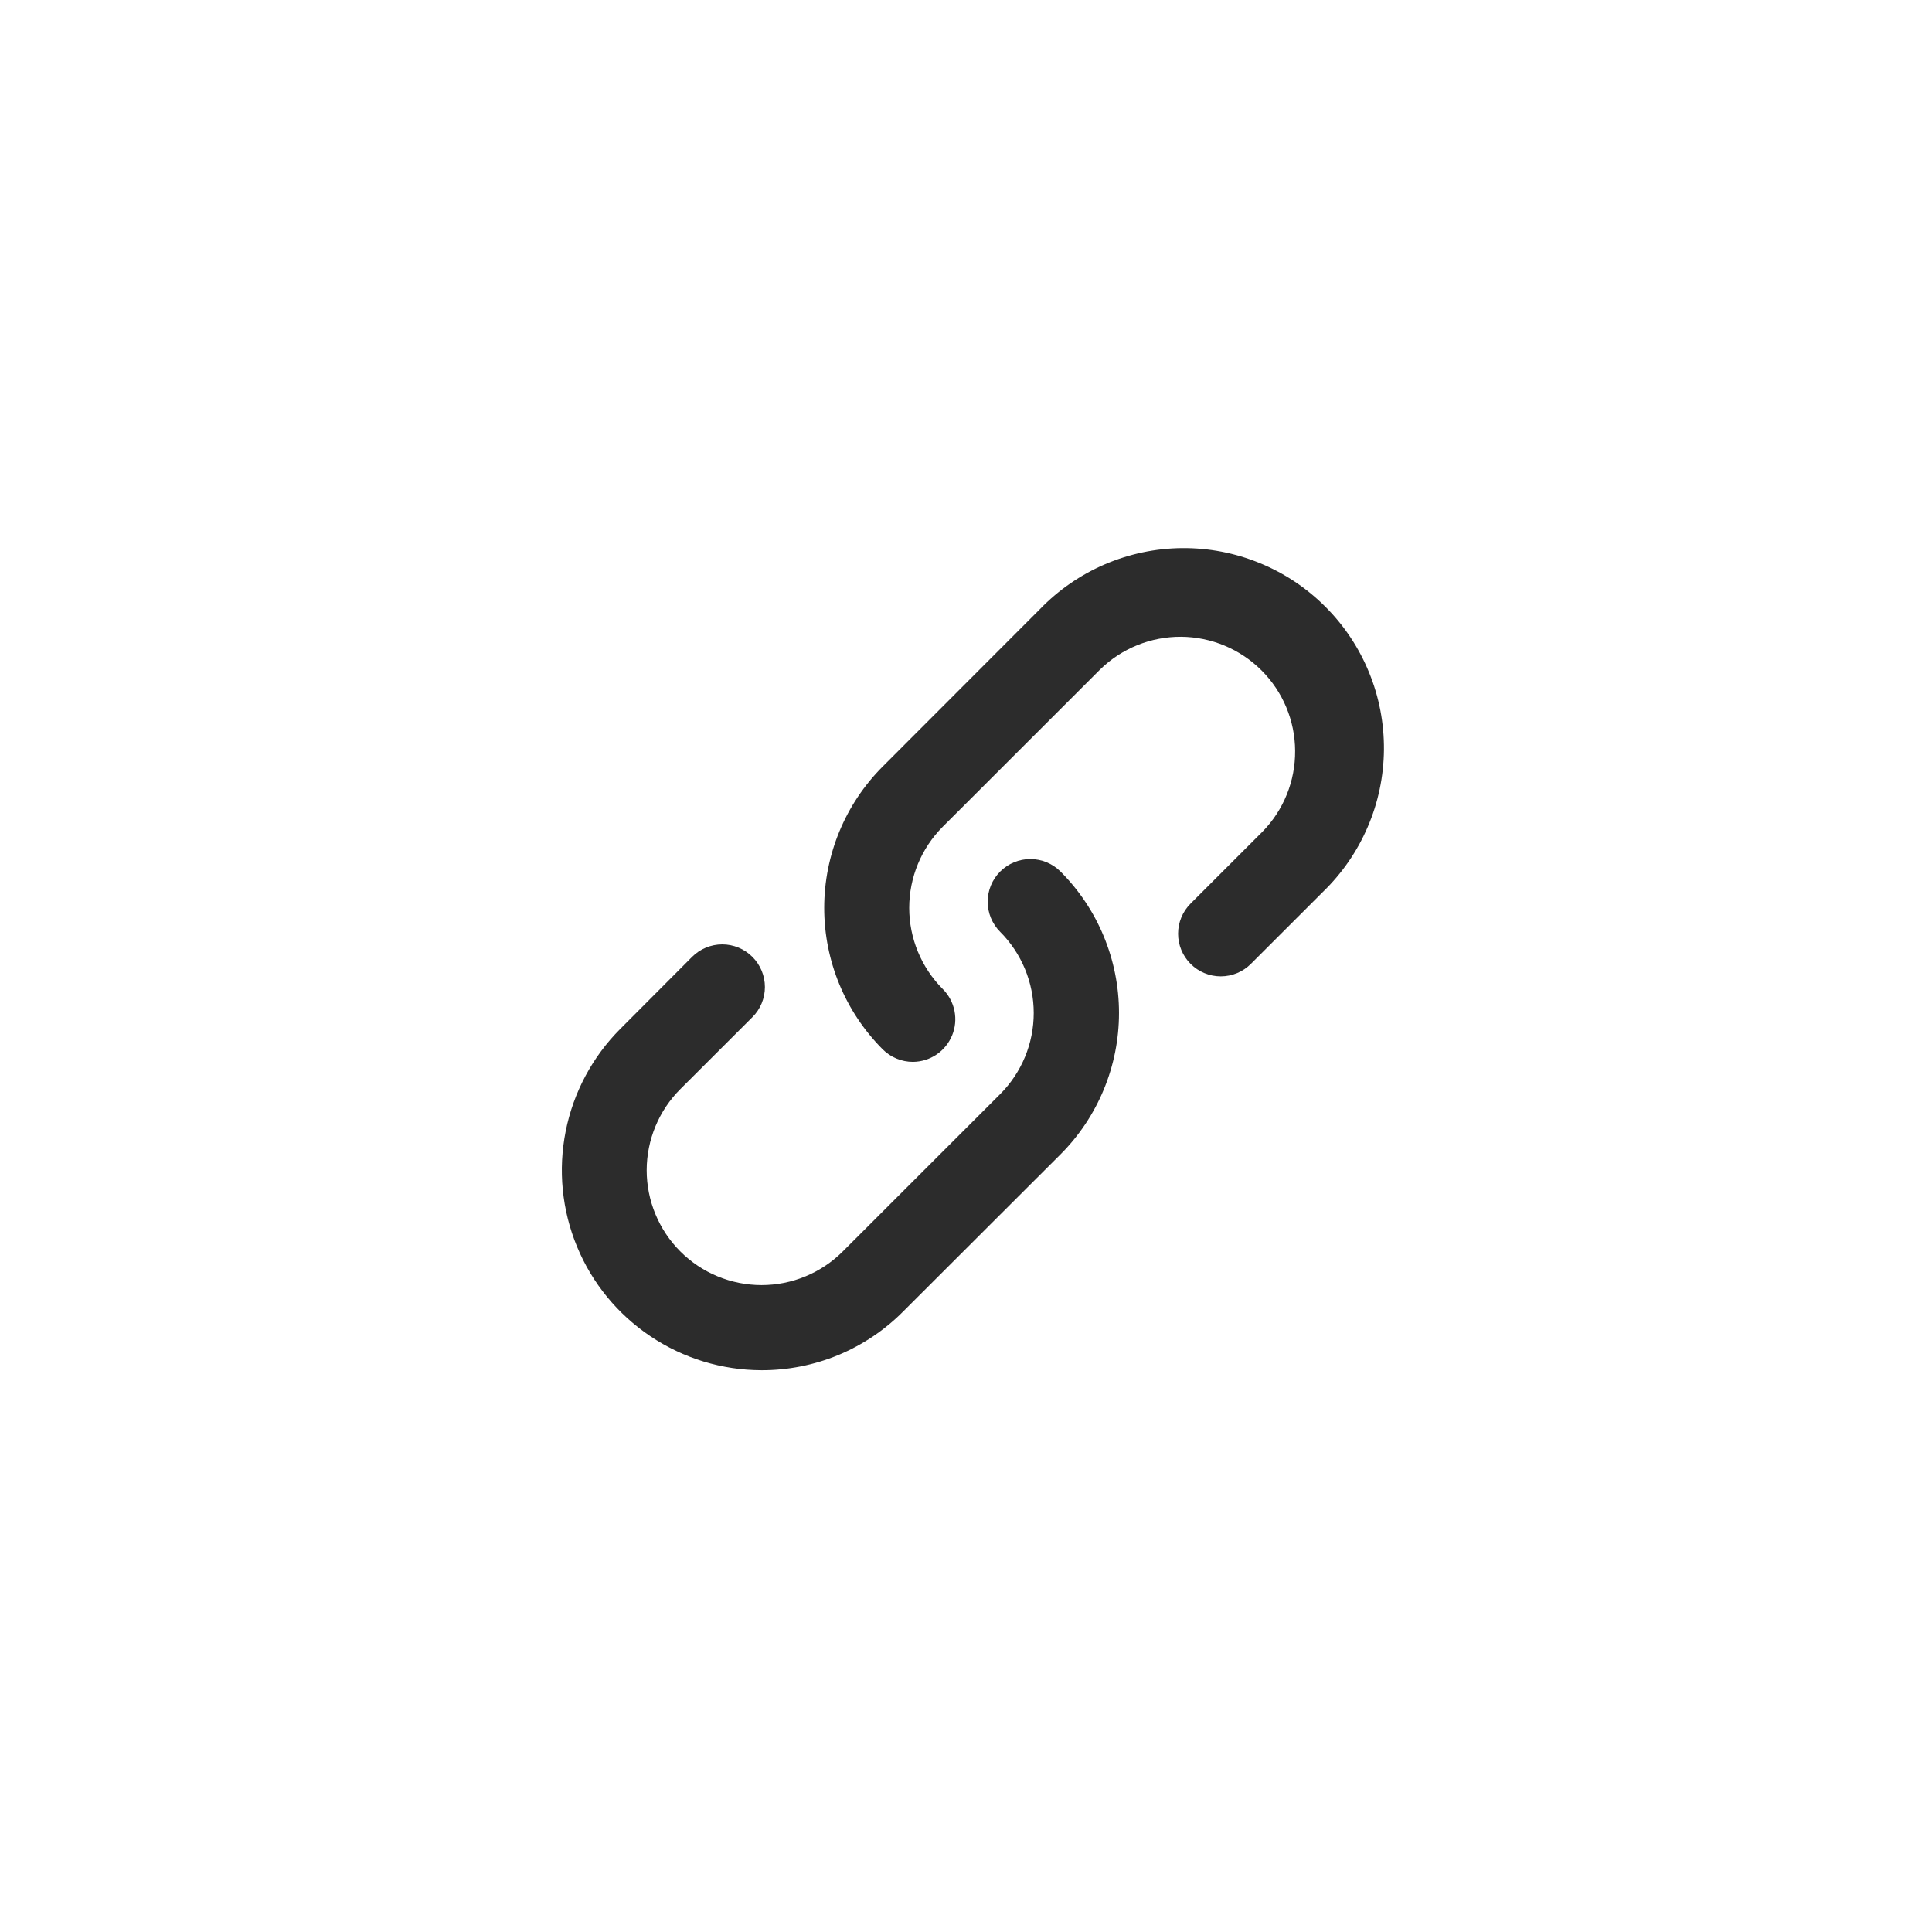 <svg width="36" height="36" viewBox="0 0 36 36" fill="none" xmlns="http://www.w3.org/2000/svg">
<path d="M17.01 19.786C16.905 19.786 16.802 19.765 16.706 19.725C16.609 19.685 16.522 19.627 16.448 19.553C15.75 18.853 15.358 17.906 15.358 16.918C15.358 15.93 15.75 14.982 16.448 14.283L19.378 11.35C19.722 10.994 20.134 10.71 20.588 10.515C21.043 10.32 21.532 10.217 22.027 10.213C22.522 10.209 23.013 10.303 23.471 10.491C23.93 10.678 24.346 10.955 24.696 11.305C25.046 11.654 25.323 12.07 25.51 12.528C25.698 12.986 25.792 13.477 25.788 13.972C25.783 14.467 25.681 14.956 25.485 15.41C25.29 15.865 25.006 16.276 24.65 16.62L23.309 17.96C23.16 18.109 22.958 18.193 22.747 18.193C22.536 18.193 22.334 18.109 22.185 17.96C22.036 17.811 21.952 17.609 21.952 17.398C21.952 17.188 22.036 16.986 22.185 16.837L23.526 15.496C23.919 15.094 24.137 14.553 24.133 13.99C24.13 13.428 23.905 12.889 23.507 12.492C23.109 12.094 22.57 11.869 22.008 11.865C21.445 11.862 20.904 12.08 20.501 12.473L17.567 15.405C17.167 15.806 16.942 16.35 16.942 16.917C16.942 17.484 17.167 18.028 17.567 18.429C17.678 18.54 17.754 18.681 17.785 18.835C17.816 18.989 17.801 19.148 17.741 19.293C17.681 19.438 17.58 19.563 17.45 19.65C17.32 19.738 17.167 19.785 17.01 19.786ZM14.191 25.532C13.454 25.531 12.734 25.311 12.122 24.901C11.51 24.491 11.033 23.91 10.752 23.229C10.47 22.548 10.397 21.799 10.541 21.077C10.685 20.355 11.039 19.691 11.56 19.17L12.896 17.83C13.045 17.681 13.247 17.597 13.458 17.597C13.669 17.597 13.871 17.681 14.02 17.83C14.169 17.979 14.253 18.181 14.253 18.392C14.253 18.602 14.169 18.805 14.02 18.953L12.678 20.293C12.277 20.693 12.051 21.238 12.05 21.805C12.05 22.372 12.275 22.917 12.676 23.318C13.077 23.72 13.622 23.945 14.189 23.946C14.757 23.946 15.301 23.721 15.703 23.32L18.637 20.387C19.037 19.986 19.262 19.442 19.262 18.876C19.262 18.309 19.037 17.765 18.637 17.364C18.488 17.215 18.404 17.013 18.404 16.802C18.404 16.591 18.488 16.389 18.637 16.24C18.786 16.091 18.988 16.007 19.199 16.007C19.41 16.007 19.612 16.091 19.761 16.24C20.459 16.939 20.851 17.887 20.851 18.875C20.851 19.863 20.459 20.811 19.761 21.51L16.827 24.44C16.482 24.787 16.071 25.062 15.619 25.25C15.166 25.437 14.681 25.533 14.191 25.532Z" fill="#2C2C2C"/>
</svg>
